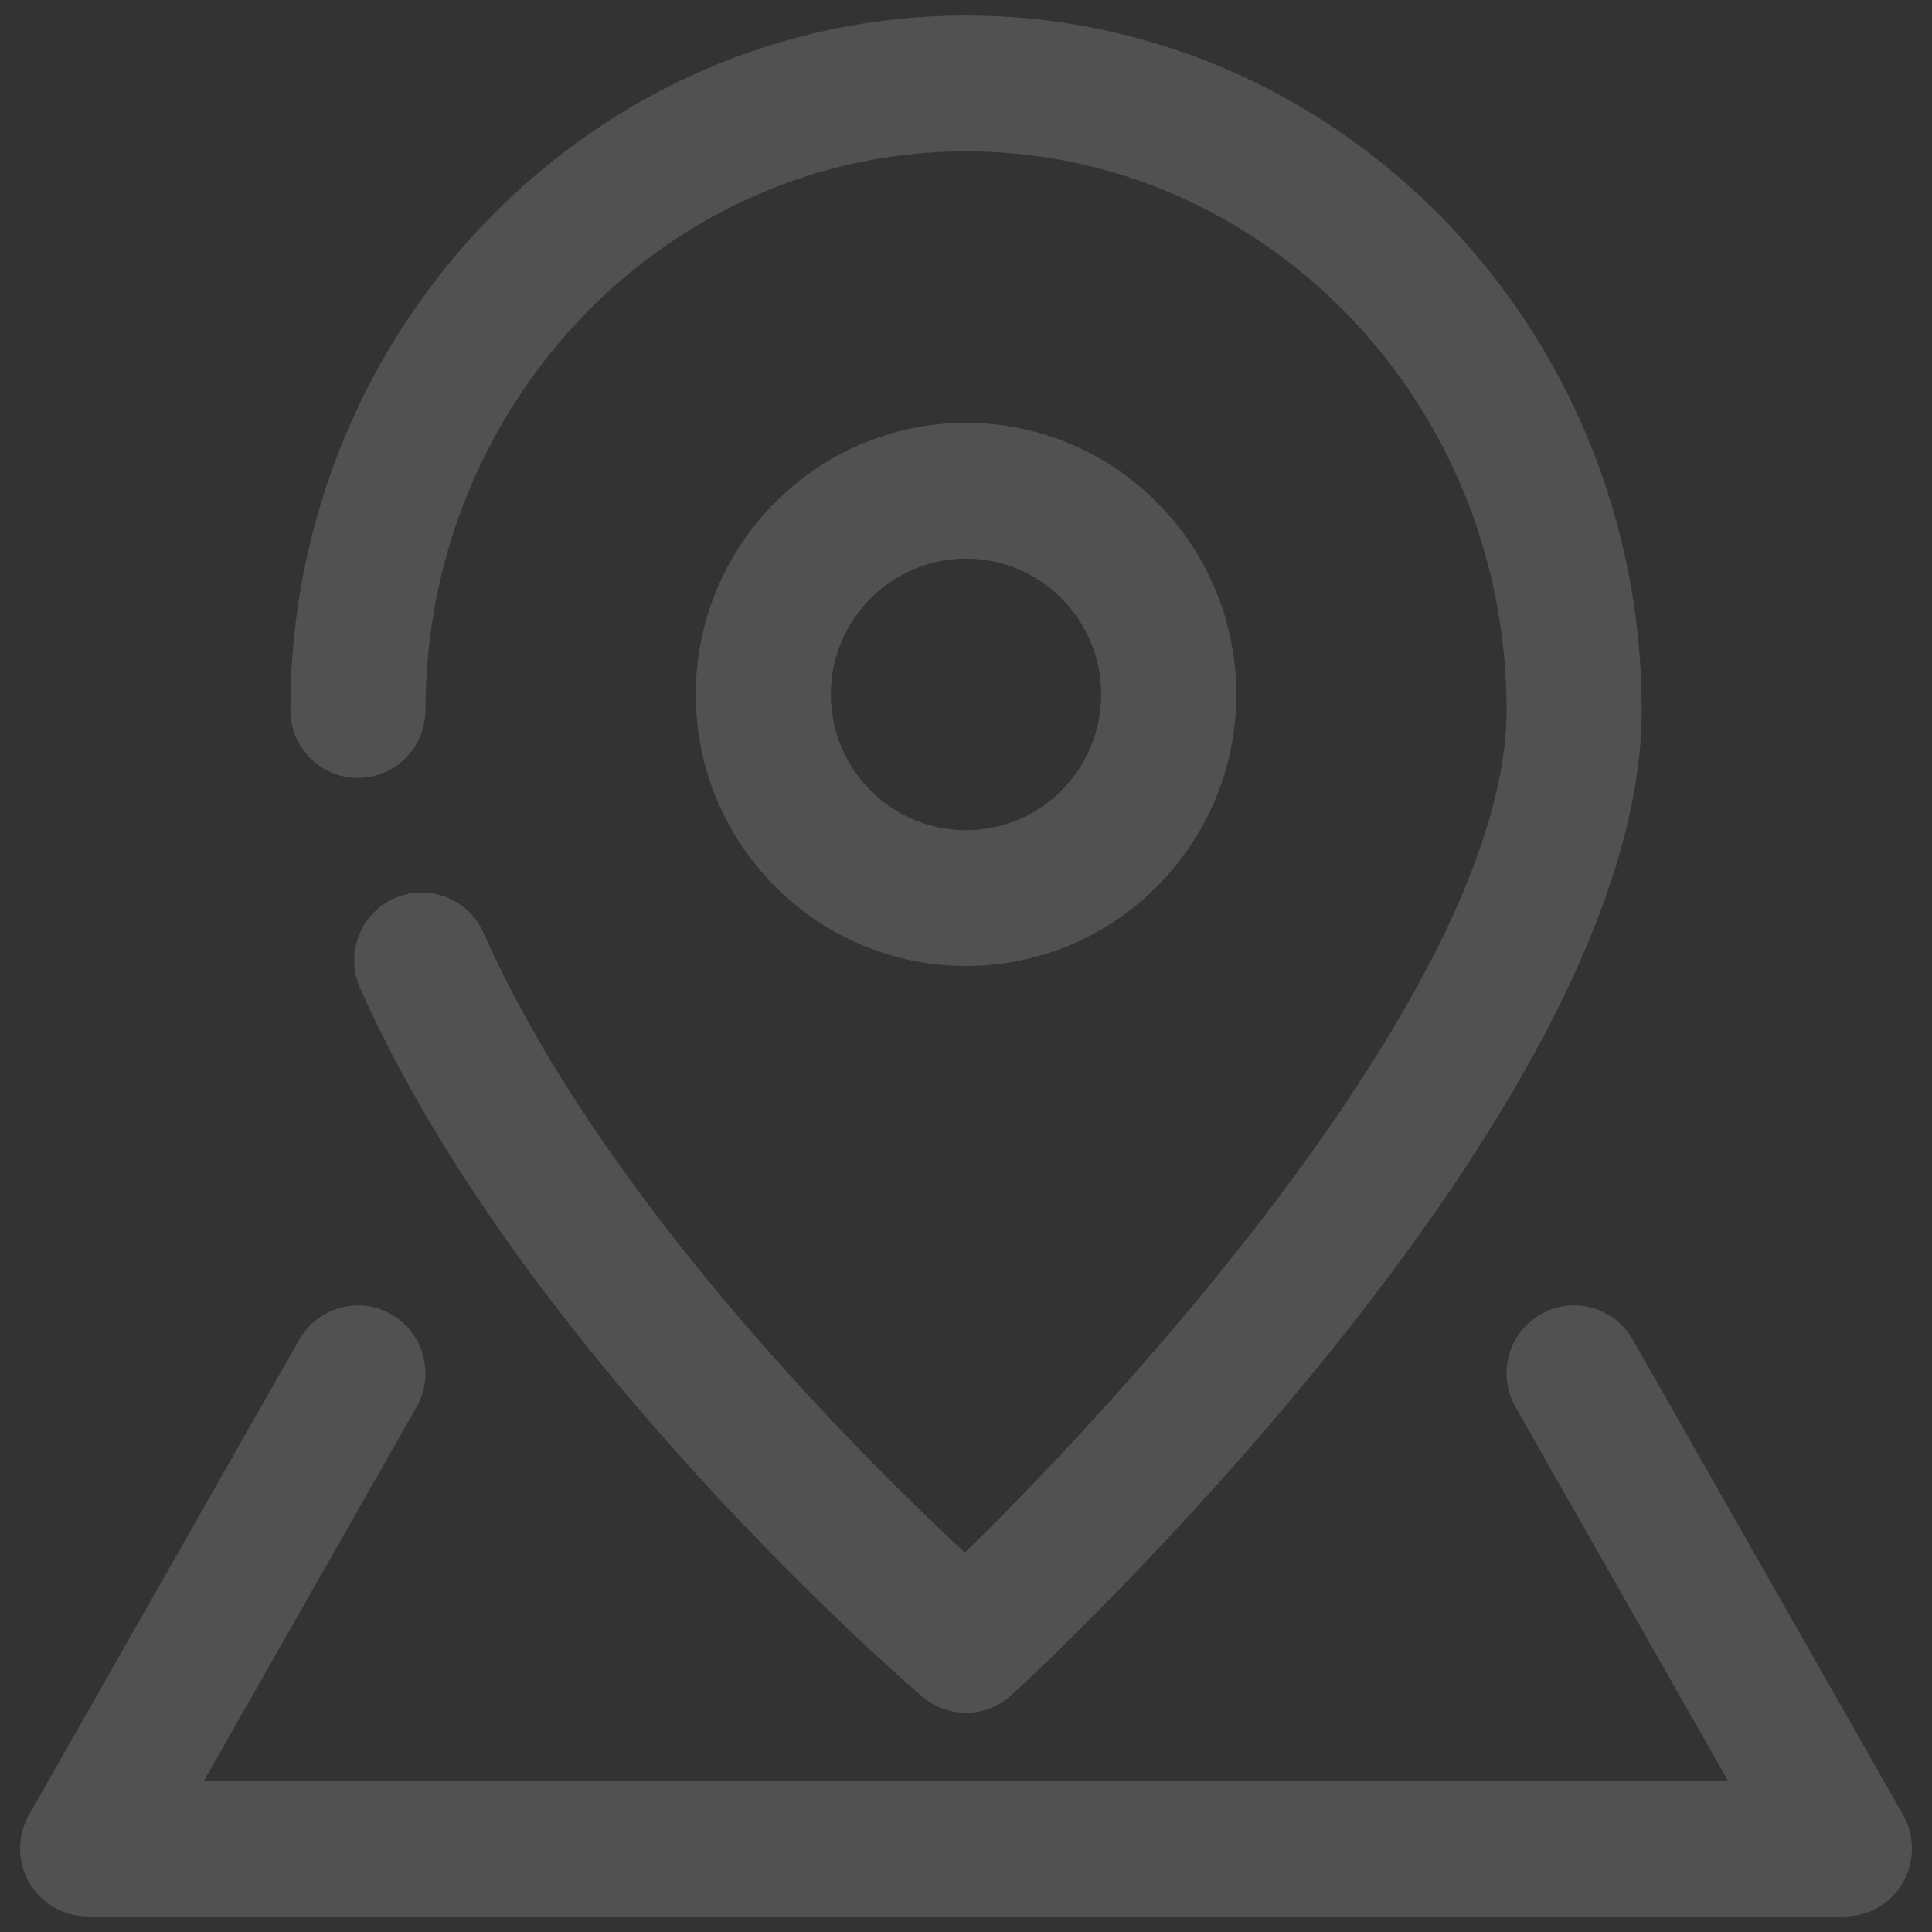 <?xml version="1.0" encoding="utf-8"?>
<!-- Generator: Adobe Illustrator 16.0.0, SVG Export Plug-In . SVG Version: 6.00 Build 0)  -->
<!DOCTYPE svg PUBLIC "-//W3C//DTD SVG 1.1//EN" "http://www.w3.org/Graphics/SVG/1.1/DTD/svg11.dtd">
<svg version="1.1" id="圖層_1" xmlns="http://www.w3.org/2000/svg" xmlns:xlink="http://www.w3.org/1999/xlink" x="0px" y="0px"
	 width="80px" height="80px" viewBox="0 0 80 80" enable-background="new 0 0 80 80" xml:space="preserve">
<rect x="0" y="0" width="80" height="80" fill="#333333" stroke="none"/>
<g opacity="0.15">
	<g>
		<path fill="#FFFFFF" d="M40.002,70.923c-0.645,0-1.289-0.222-1.814-0.67C37.51,69.677,21.562,55.917,14.91,40.91
			c-0.631-1.417,0.006-3.081,1.419-3.71c1.406-0.631,3.062,0.006,3.693,1.426c4.864,10.977,15.603,21.643,19.929,25.665
			c7.641-7.448,22.434-24.098,22.434-34.89c0-12.756-10.041-23.135-22.383-23.135S17.618,16.646,17.618,29.401
			c0,1.551-1.255,2.812-2.798,2.812c-1.545,0-2.798-1.262-2.798-2.812c0-15.857,12.553-28.758,27.979-28.758
			s27.979,12.9,27.979,28.758c0,16.621-25.022,39.803-26.091,40.785C41.357,70.676,40.679,70.923,40.002,70.923z"/>
	</g>
	<g>
		<path fill="#FFFFFF" d="M40.002,40c-6.173,0-11.191-5.044-11.191-11.244c0-6.201,5.019-11.245,11.191-11.245
			c6.172,0,11.191,5.044,11.191,11.245C51.193,34.956,46.174,40,40.002,40z M40.002,23.133c-3.088,0-5.598,2.521-5.598,5.623
			c0,3.101,2.51,5.622,5.598,5.622c3.087,0,5.596-2.521,5.596-5.622C45.598,25.654,43.089,23.133,40.002,23.133z"/>
	</g>
	<g>
		<path fill="#FFFFFF" d="M76.375,79.356H3.629c-0.994,0-1.92-0.533-2.422-1.4c-0.5-0.867-0.502-1.932-0.007-2.806l11.192-19.679
			c0.766-1.345,2.478-1.816,3.815-1.045c1.339,0.771,1.81,2.489,1.042,3.835L8.449,73.733H71.55l-8.798-15.472
			c-0.766-1.346-0.302-3.064,1.04-3.835c1.342-0.776,3.05-0.3,3.817,1.045L78.802,75.15c0.493,0.874,0.491,1.938-0.01,2.806
			C78.293,78.823,77.369,79.356,76.375,79.356z"/>
	</g>
</g>
</svg>
